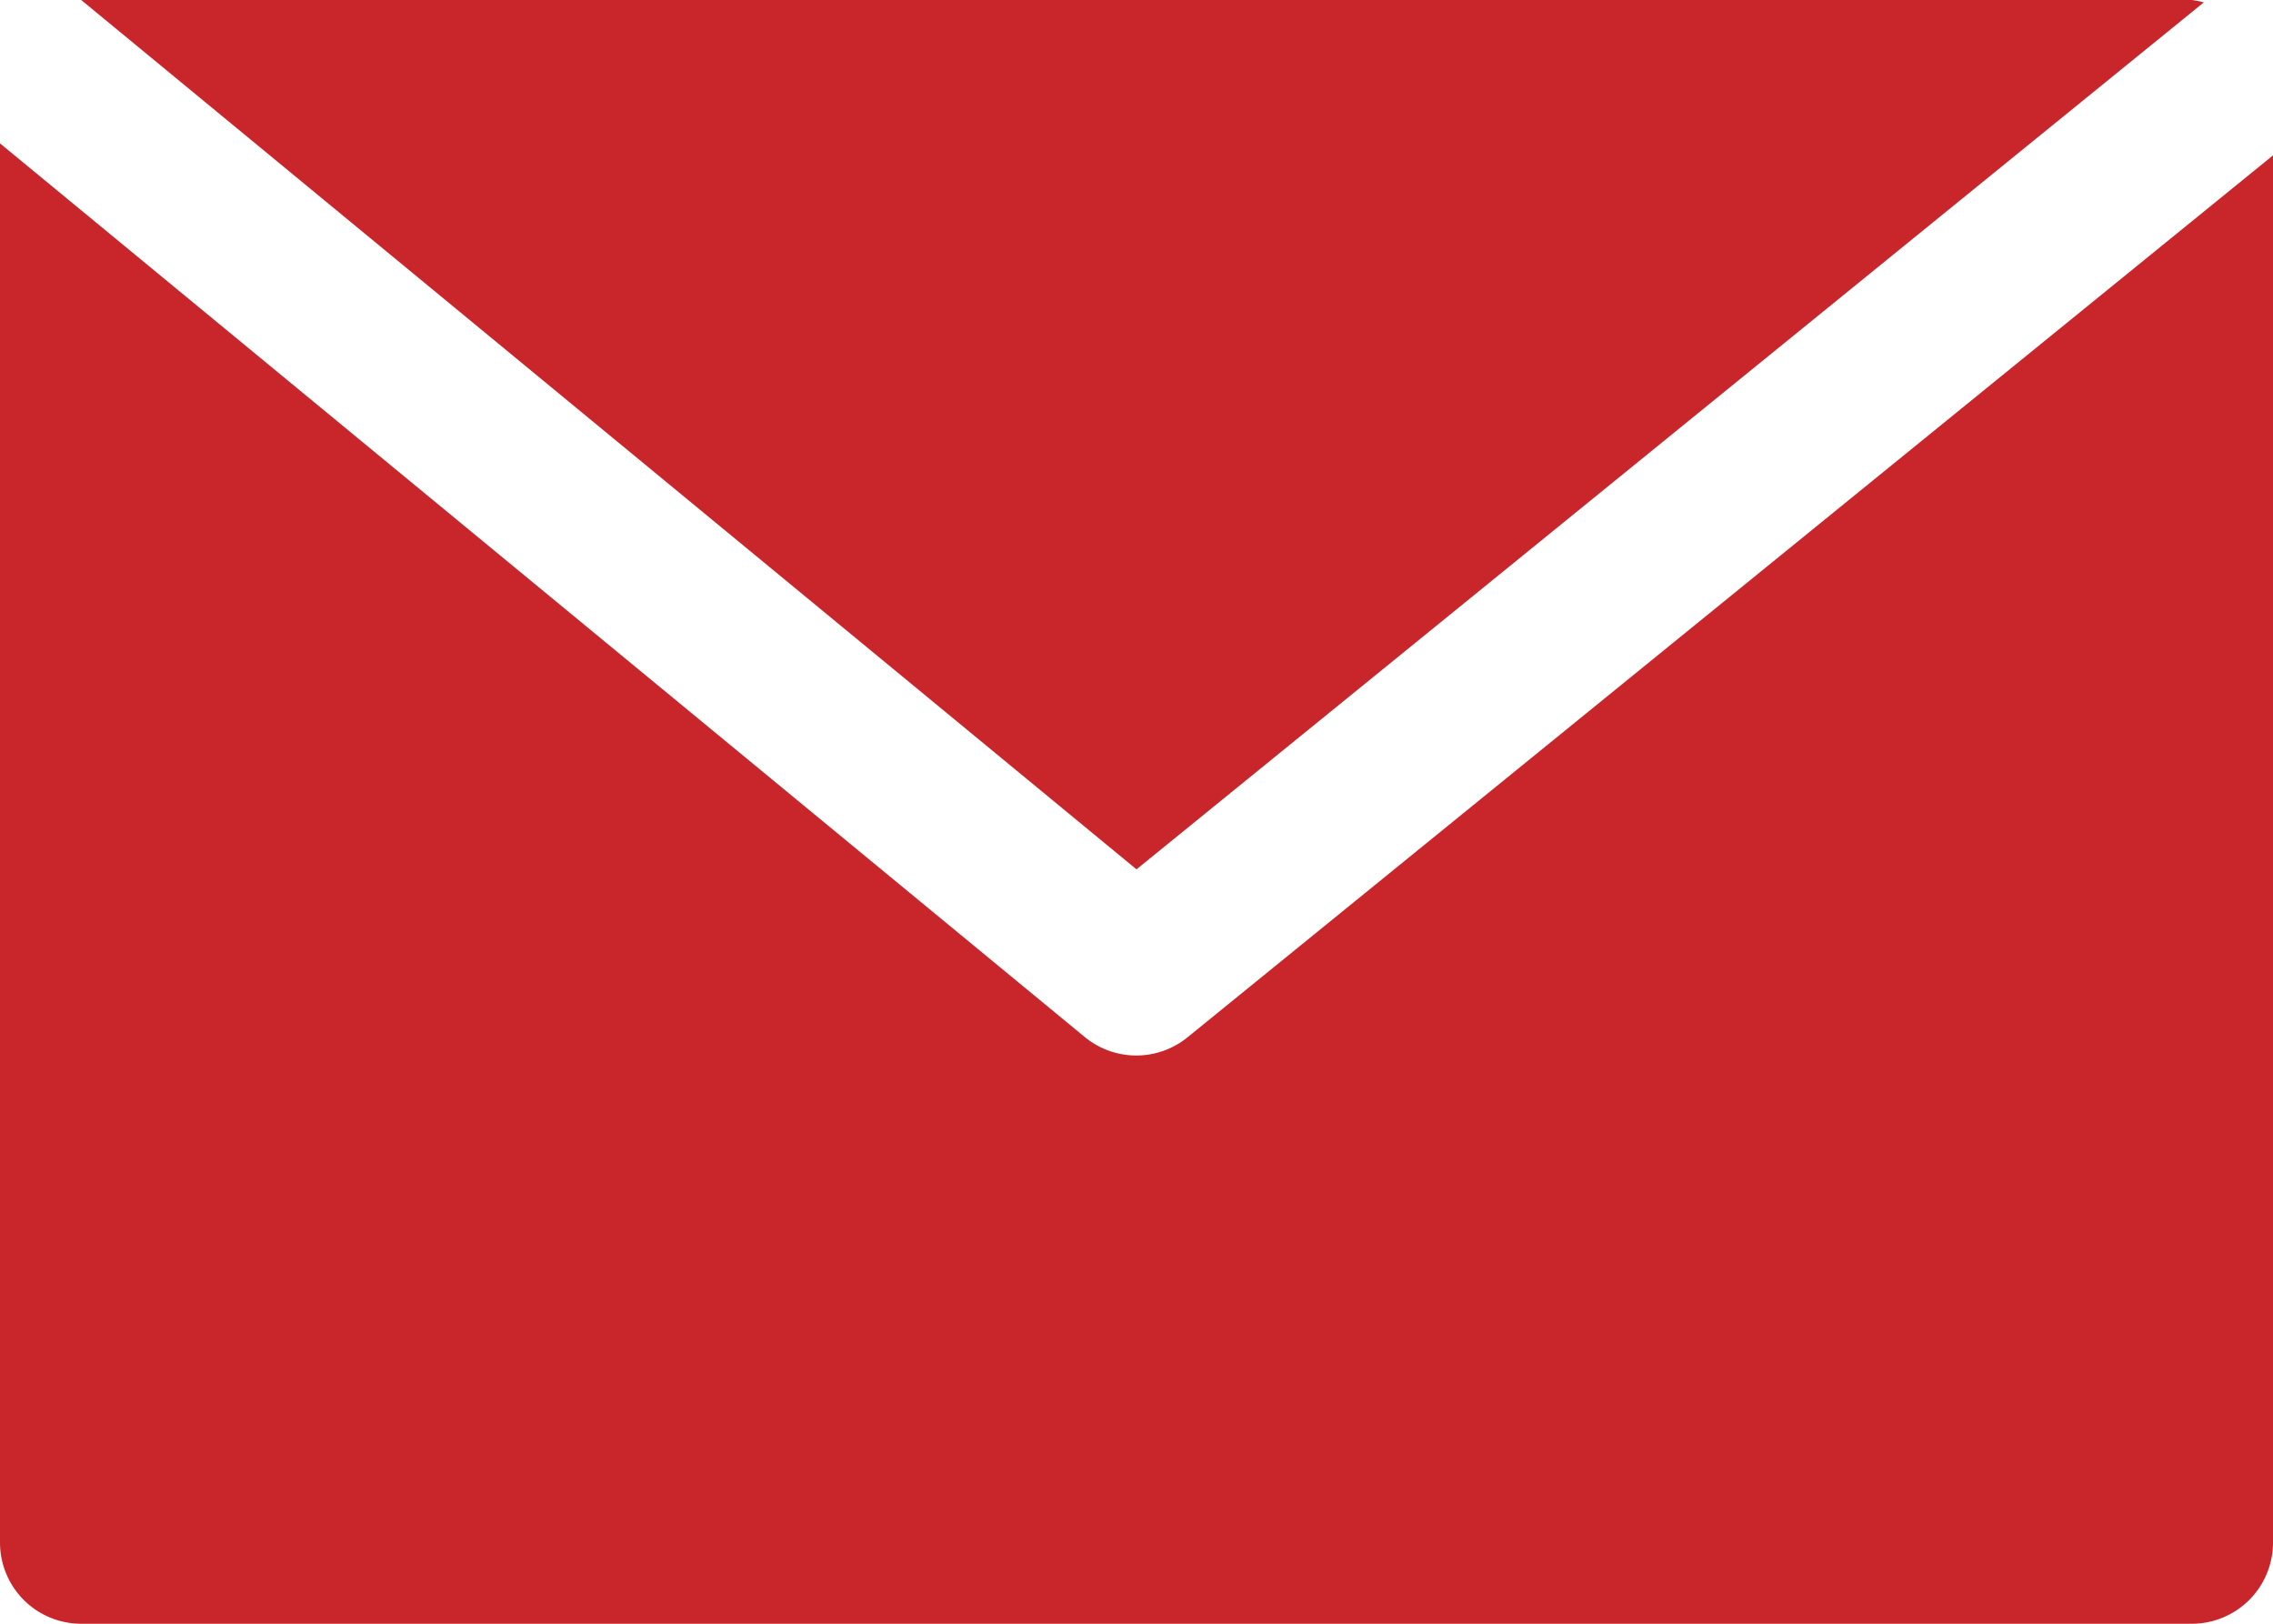 <svg xmlns="http://www.w3.org/2000/svg" width="63.827" height="45.59" viewBox="0 0 63.827 45.59"><defs><style>.a{fill:#c9262c;}</style></defs><g transform="translate(2.28 0)"><g transform="translate(0 0)"><path class="a" d="M76.335,68.267H17.067L46.7,92.676,76.67,68.335A2.067,2.067,0,0,0,76.335,68.267Z" transform="translate(-17.067 -68.267)"/></g></g><g transform="translate(0 4.026)"><path class="a" d="M33.352,123.5a2.279,2.279,0,0,1-2.888,0L0,98.406v39.285a2.28,2.28,0,0,0,2.28,2.28H61.547a2.28,2.28,0,0,0,2.28-2.28V98.743Z" transform="translate(0 -98.406)"/></g></svg>